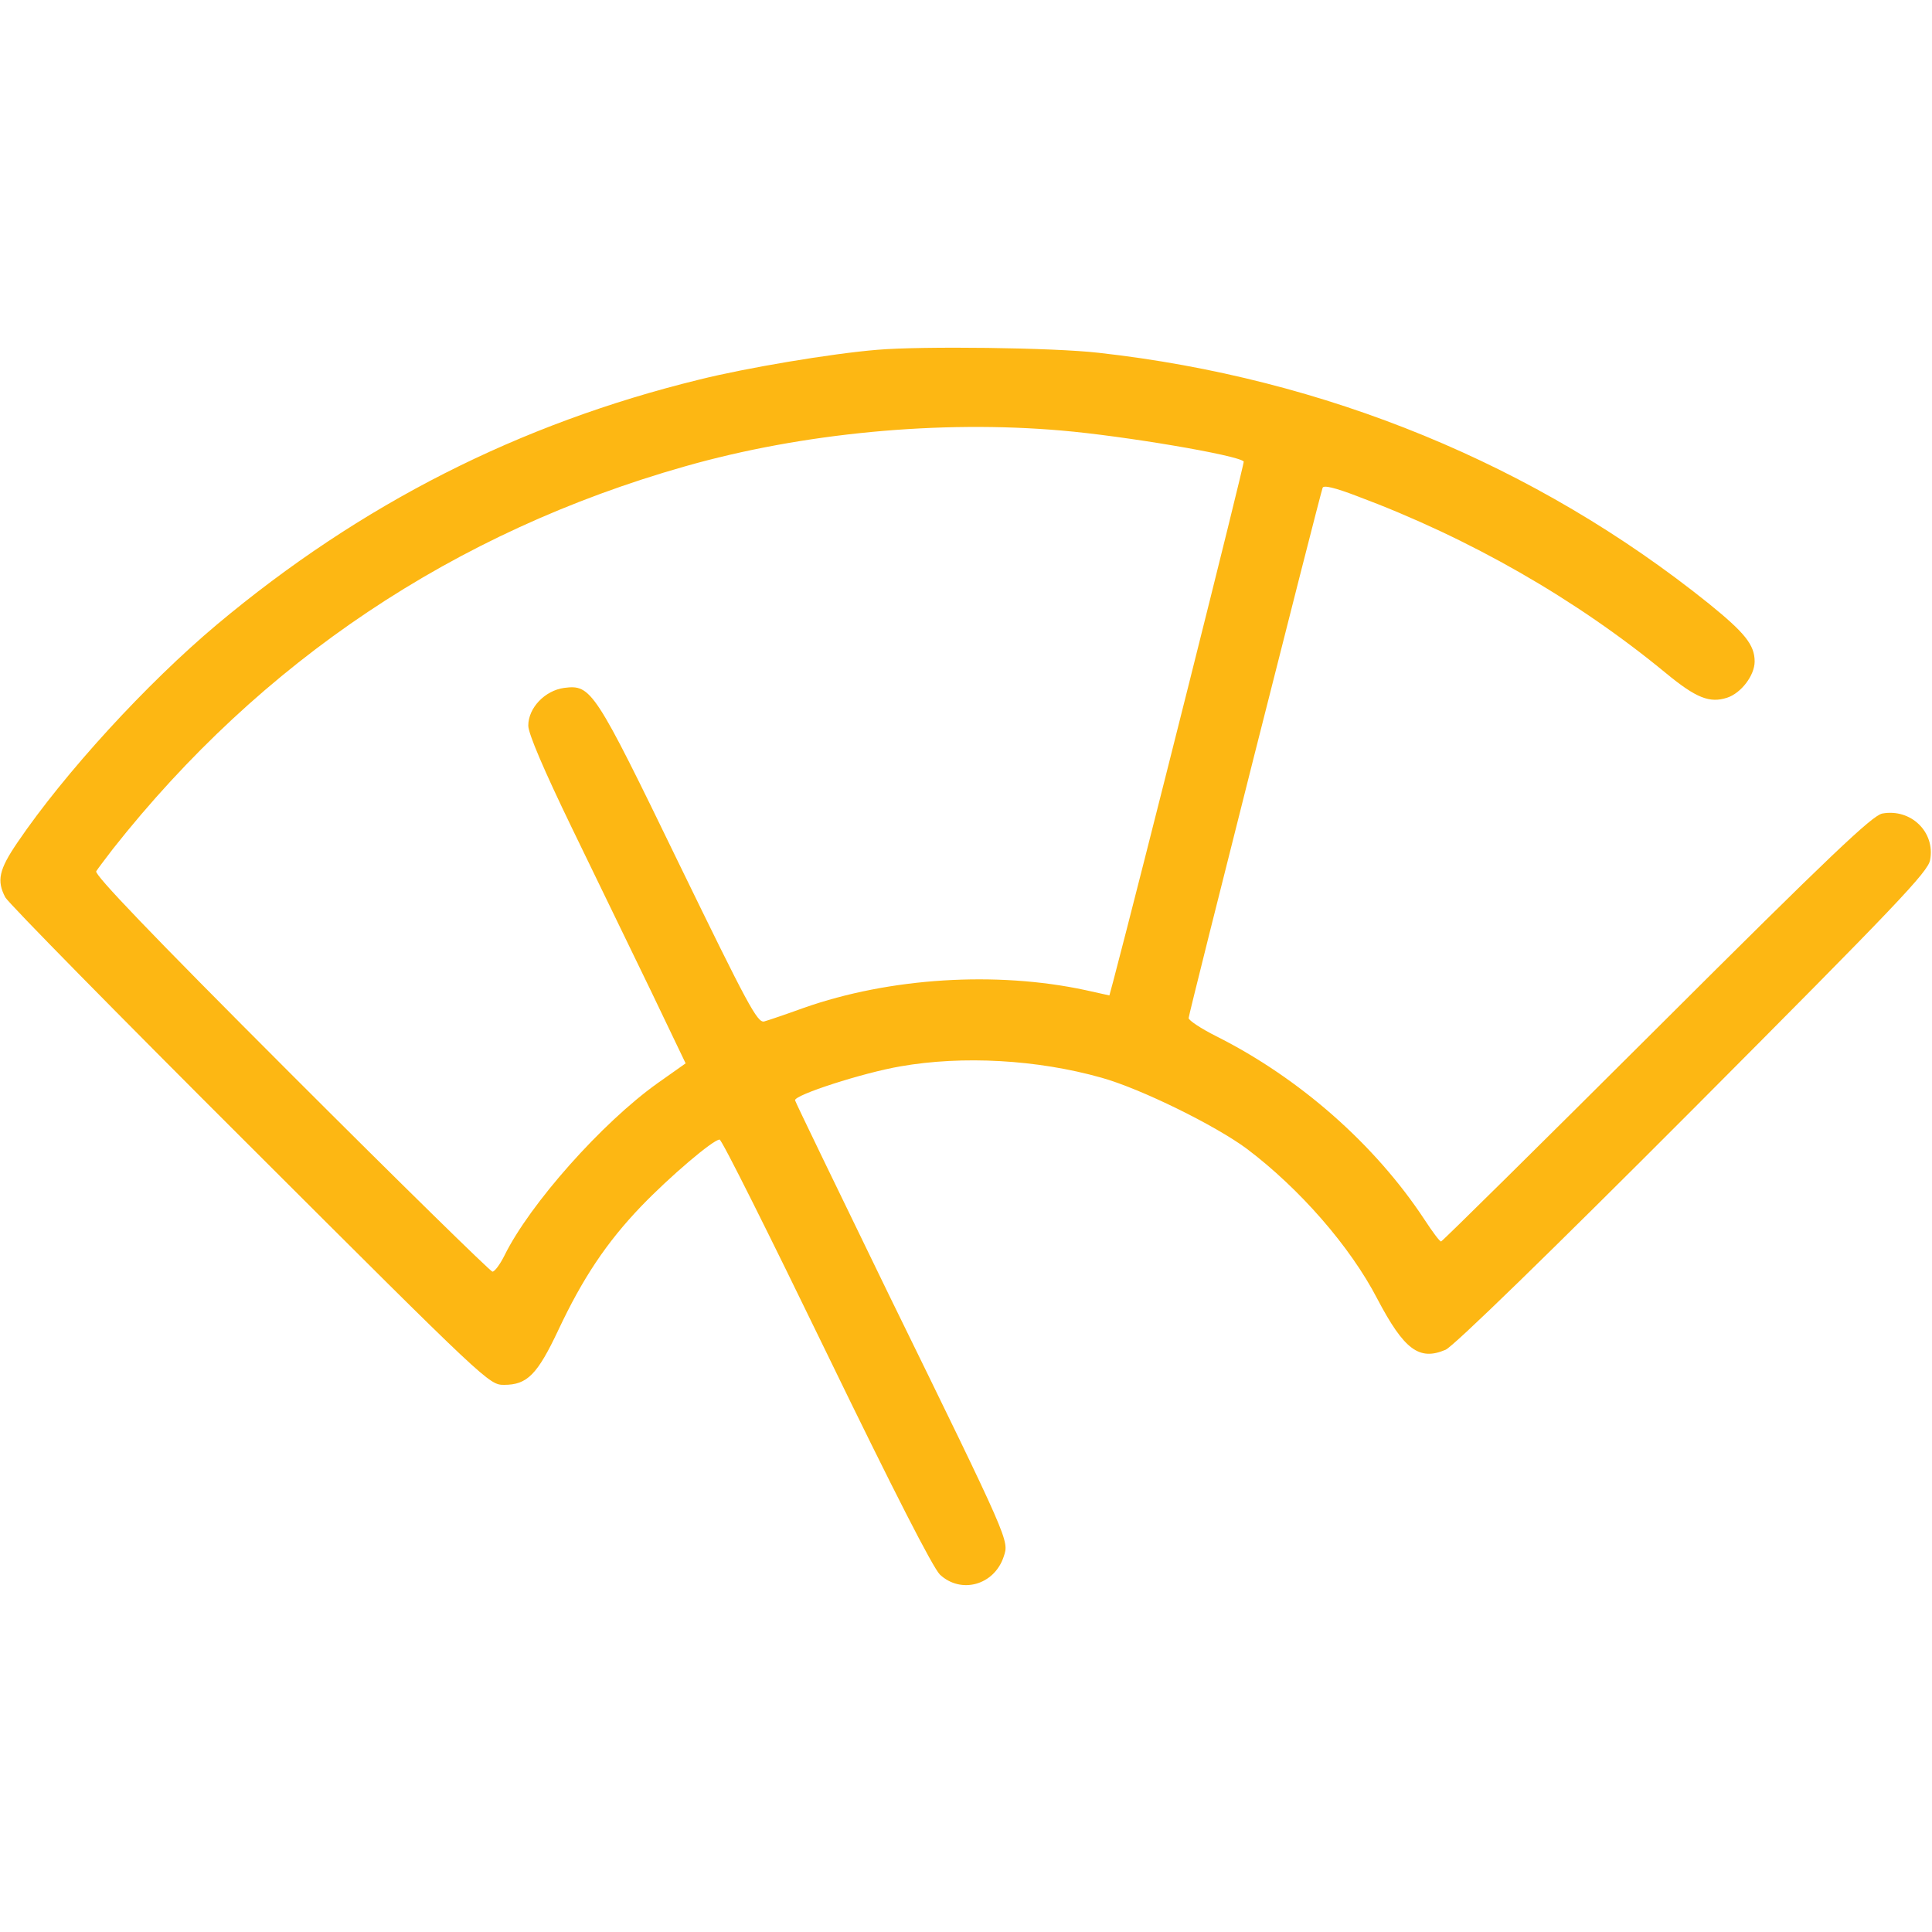 <?xml version="1.0" standalone="no"?>
<!DOCTYPE svg PUBLIC "-//W3C//DTD SVG 20010904//EN"
 "http://www.w3.org/TR/2001/REC-SVG-20010904/DTD/svg10.dtd">
<svg version="1.0" xmlns="http://www.w3.org/2000/svg"
 width="512pt" height="512pt" viewBox="0 0 512 512"
 preserveAspectRatio="xMidYMid meet">
<style type="text/css">
	.st0{fill:#FDB713;}
</style>
<g class="st0" transform="translate(0,512) scale(0.1,-0.1)"
fill="#000000" stroke="none">
<path d="M2325 4193 c-122 -10 -348 -48 -472 -79 -478 -117 -897 -330 -1278
-649 -187 -157 -404 -394 -529 -578 -49 -72 -55 -101 -32 -145 8 -15 300 -312
648 -659 631 -630 634 -633 674 -633 61 0 88 27 144 146 64 136 127 231 219
327 76 79 191 177 208 177 6 0 132 -253 282 -562 182 -375 283 -572 302 -591
56 -52 144 -28 169 48 14 43 19 33 -305 695 -135 278 -247 509 -248 514 -3 14
180 73 279 90 165 29 363 18 533 -30 104 -29 303 -127 386 -189 139 -105 273
-258 345 -397 71 -135 111 -165 181 -135 21 9 279 260 656 638 540 542 623
629 628 660 14 74 -51 137 -127 123 -27 -6 -135 -108 -598 -570 -311 -310
-568 -564 -571 -564 -4 0 -23 26 -44 58 -131 199 -331 375 -552 486 -40 20
-73 42 -73 48 0 11 345 1375 355 1405 2 8 32 1 92 -22 297 -111 579 -272 818
-469 80 -66 116 -80 162 -65 37 12 73 59 73 96 0 44 -26 76 -121 153 -459 369
-1017 598 -1617 665 -121 14 -470 18 -587 8z m488 -214 c164 -14 467 -65 483
-82 3 -3 -277 -1117 -346 -1378 l-10 -37 -63 14 c-237 51 -520 33 -747 -47
-47 -17 -94 -33 -105 -36 -18 -4 -44 45 -225 417 -225 464 -233 476 -305 467
-51 -7 -95 -53 -95 -100 0 -21 41 -117 116 -272 64 -132 158 -326 209 -431
l92 -192 -75 -53 c-147 -105 -338 -320 -405 -456 -12 -24 -26 -43 -32 -43 -5
0 -246 236 -534 524 -376 376 -521 528 -516 537 5 8 25 34 44 59 393 498 906
841 1516 1014 312 89 677 123 998 95z"/>
</g>
</svg>

